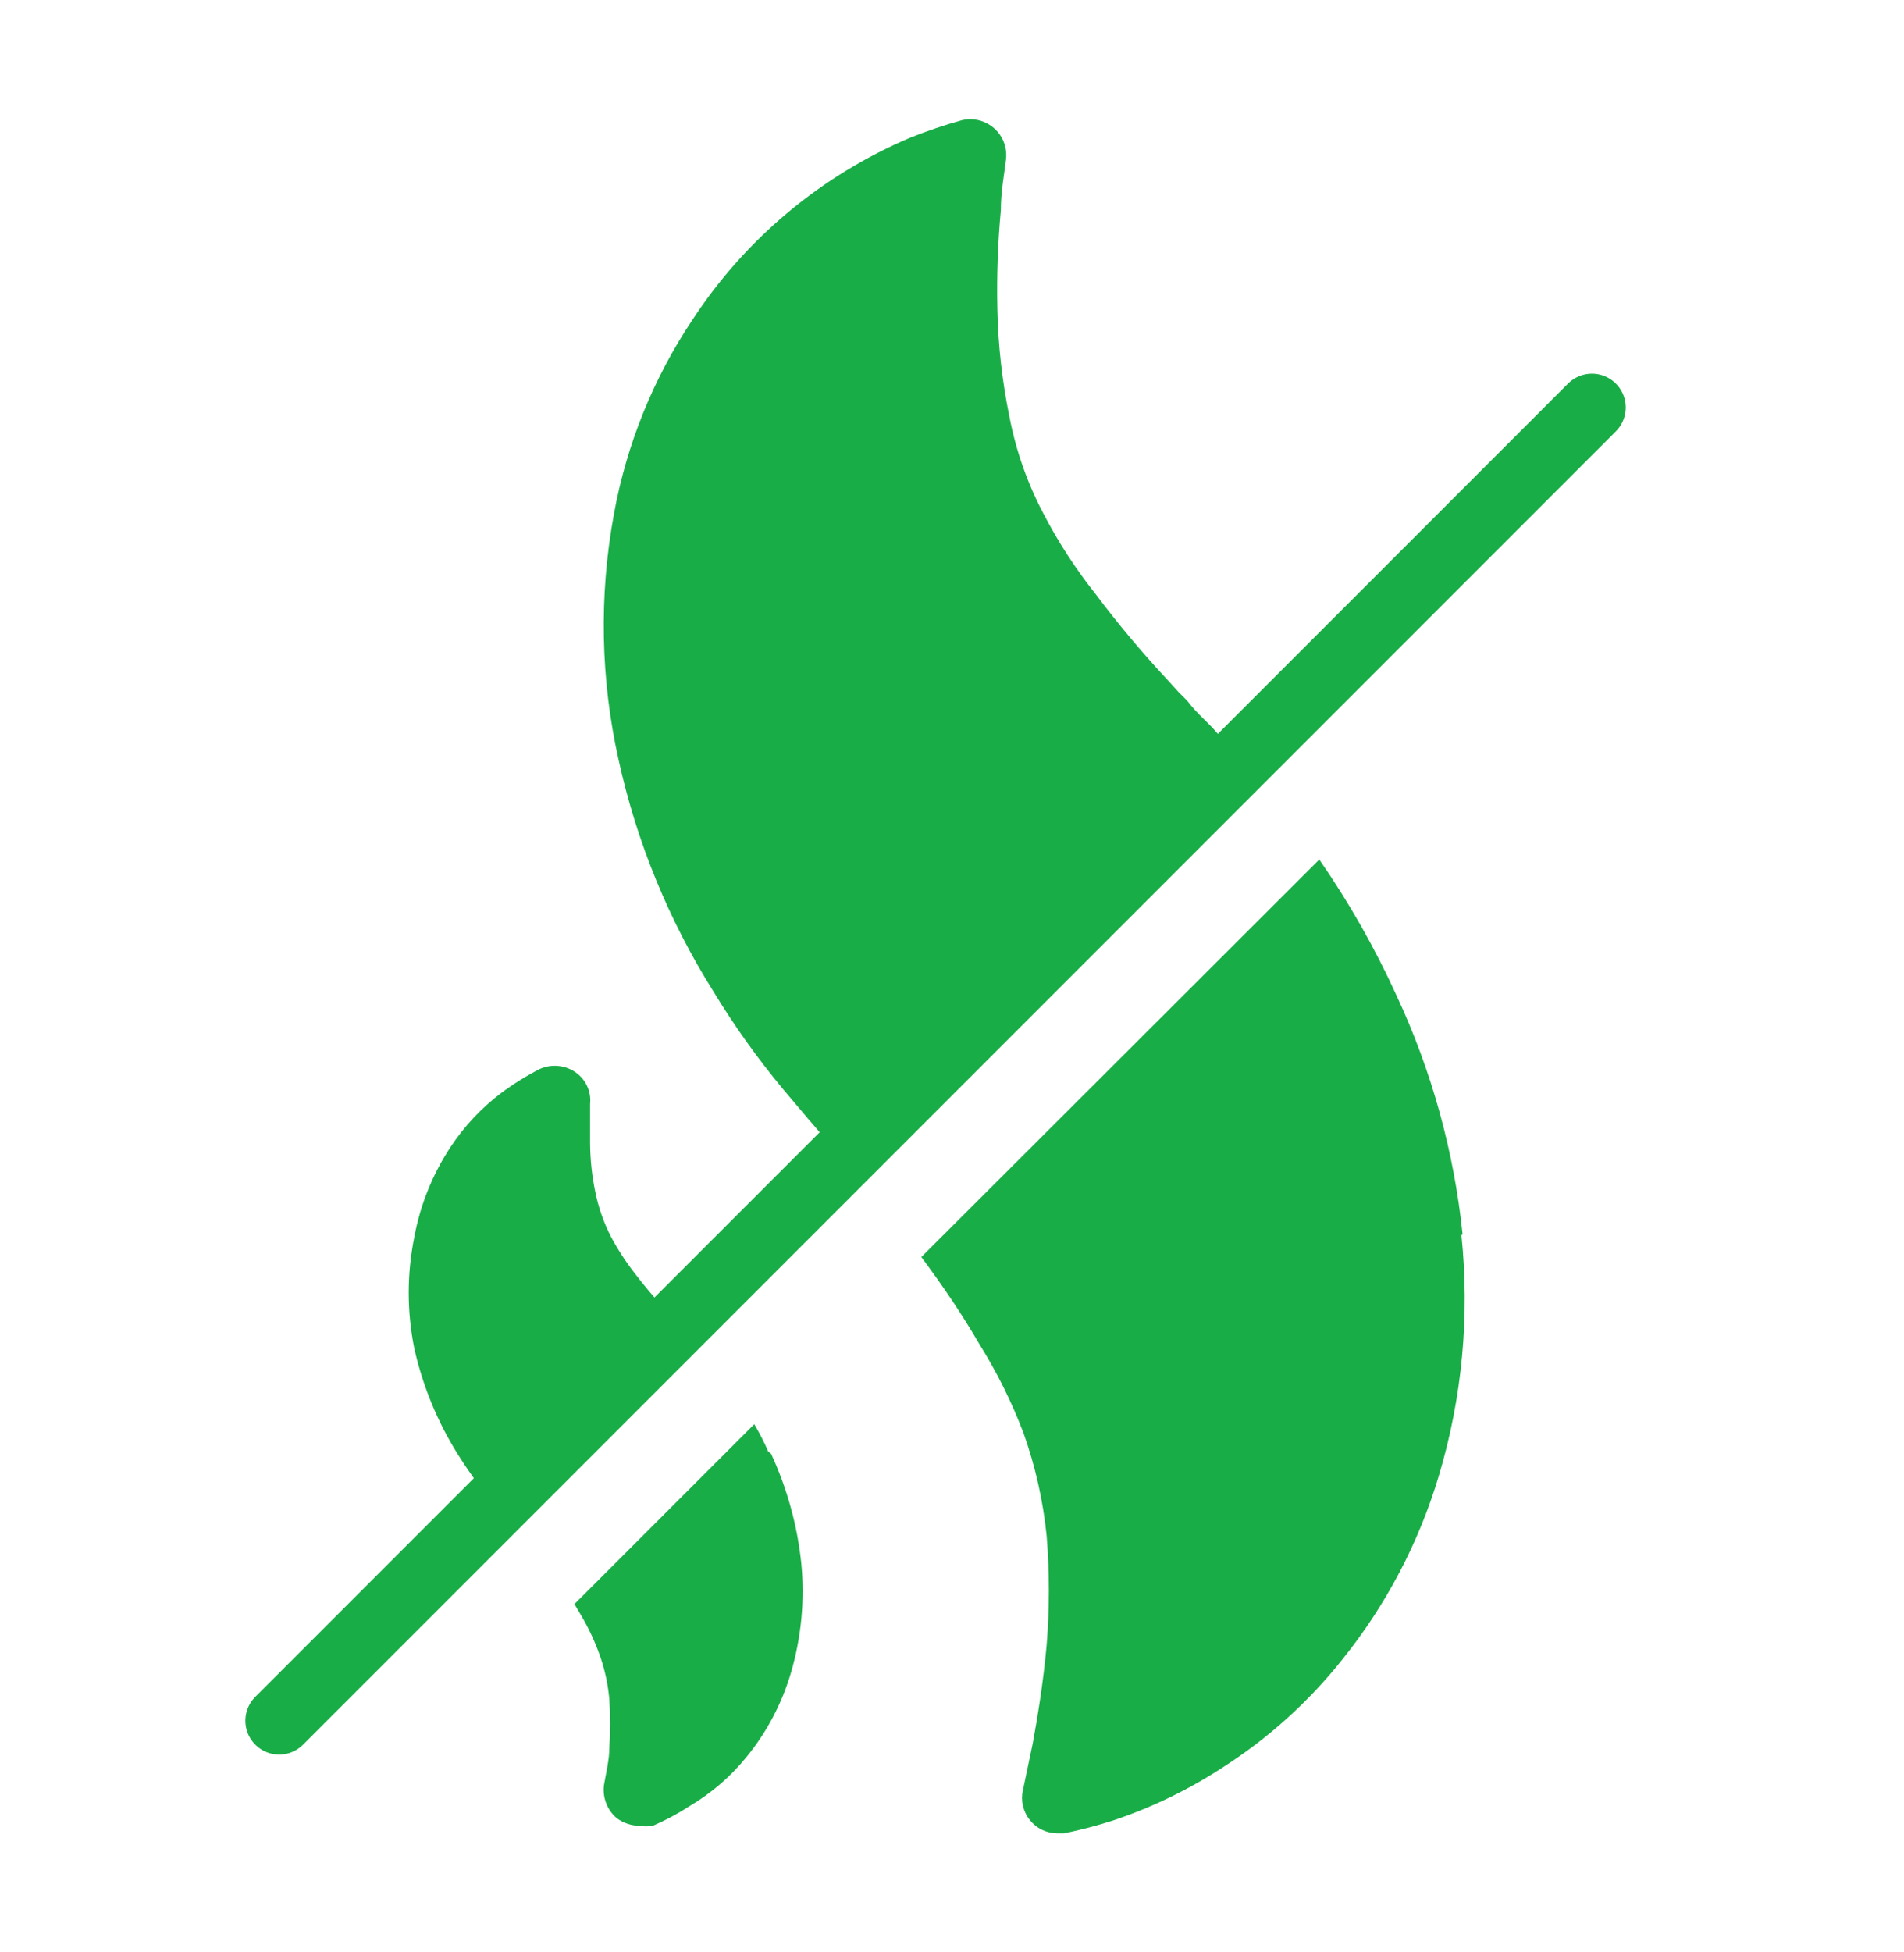 <svg width="40" height="41" viewBox="0 0 40 41" fill="none" xmlns="http://www.w3.org/2000/svg">
<g clip-path="url(#clip0_10002_133)">
<path d="M25.986 15.845L25.62 15.455C25.549 15.364 25.471 15.279 25.389 15.199L25.279 15.089C25.156 14.972 25.041 14.846 24.938 14.711L24.767 14.541L24.523 14.273C23.988 13.699 23.483 13.097 23.012 12.469C22.598 11.948 22.235 11.389 21.928 10.799C21.588 10.16 21.346 9.474 21.209 8.764C21.054 8.014 20.968 7.251 20.953 6.485C20.938 5.794 20.962 5.102 21.026 4.413C21.026 4.011 21.099 3.658 21.135 3.341C21.148 3.221 21.132 3.099 21.089 2.986C21.045 2.873 20.975 2.773 20.884 2.693C20.793 2.613 20.684 2.556 20.567 2.526C20.45 2.497 20.327 2.496 20.209 2.524C19.841 2.626 19.479 2.748 19.125 2.89C17.257 3.681 15.667 5.009 14.555 6.704C13.726 7.941 13.162 9.335 12.897 10.799C12.583 12.507 12.616 14.26 12.995 15.954C13.374 17.682 14.051 19.332 14.993 20.829C15.426 21.542 15.911 22.222 16.444 22.864L16.98 23.498L17.138 23.681L17.406 23.998L17.613 24.229L25.986 15.845ZM30.727 25.923C30.547 24.184 30.078 22.486 29.337 20.902C28.883 19.905 28.34 18.951 27.716 18.05L19.356 26.398C19.819 27.02 20.221 27.617 20.575 28.227C20.944 28.816 21.254 29.441 21.501 30.091C21.749 30.788 21.913 31.512 21.988 32.248C22.05 33.015 22.05 33.785 21.988 34.551C21.915 35.356 21.794 36.075 21.696 36.611L21.489 37.598C21.465 37.706 21.466 37.818 21.491 37.925C21.516 38.033 21.565 38.134 21.634 38.22C21.703 38.306 21.79 38.376 21.889 38.425C21.989 38.473 22.097 38.499 22.208 38.5H22.354C22.7 38.429 23.042 38.34 23.378 38.232C24.181 37.964 24.947 37.596 25.657 37.135C26.628 36.519 27.489 35.745 28.204 34.844C29.121 33.703 29.808 32.395 30.227 30.993C30.718 29.355 30.879 27.636 30.702 25.935" fill="#19AD47"/>
<path d="M14.14 27.678L14.067 27.605L13.97 27.495C13.726 27.227 13.519 26.983 13.336 26.74C13.147 26.499 12.98 26.242 12.836 25.972C12.684 25.676 12.573 25.36 12.507 25.034C12.435 24.693 12.399 24.346 12.397 23.998C12.397 23.681 12.397 23.376 12.397 23.181C12.411 23.051 12.388 22.92 12.332 22.802C12.276 22.684 12.189 22.583 12.081 22.511C11.972 22.438 11.847 22.395 11.717 22.384C11.587 22.373 11.456 22.396 11.337 22.45C11.056 22.594 10.787 22.761 10.533 22.95C10.112 23.267 9.75 23.655 9.46 24.095C9.086 24.664 8.829 25.302 8.705 25.972C8.547 26.748 8.547 27.548 8.705 28.324C8.882 29.11 9.191 29.86 9.619 30.542C9.82 30.863 10.04 31.172 10.277 31.468L10.374 31.578L14.14 27.678ZM16.139 30.481C16.053 30.284 15.956 30.093 15.846 29.908L12.068 33.686L12.154 33.832C12.319 34.099 12.457 34.38 12.568 34.673C12.691 34.994 12.769 35.331 12.8 35.673C12.824 36.022 12.824 36.372 12.8 36.721C12.8 36.952 12.739 37.196 12.69 37.476C12.671 37.607 12.686 37.741 12.733 37.864C12.78 37.988 12.857 38.098 12.958 38.183C13.096 38.284 13.262 38.339 13.433 38.342C13.526 38.358 13.621 38.358 13.714 38.342C13.976 38.229 14.229 38.095 14.469 37.939C14.935 37.666 15.348 37.311 15.688 36.891C16.11 36.373 16.424 35.777 16.614 35.136C16.835 34.386 16.91 33.6 16.833 32.821C16.749 32.028 16.535 31.254 16.2 30.53" fill="#19AD47"/>
<path d="M5.865 36.136L33.444 8.557" stroke="#19AD47" stroke-width="1.42" stroke-linecap="round" stroke-linejoin="round"/>
</g>
<defs>
<clipPath id="clip0_10002_133">
<rect width="29.309" height="36" fill="white" transform="translate(5 2.5)"/>
</clipPath>
</defs>
</svg>
